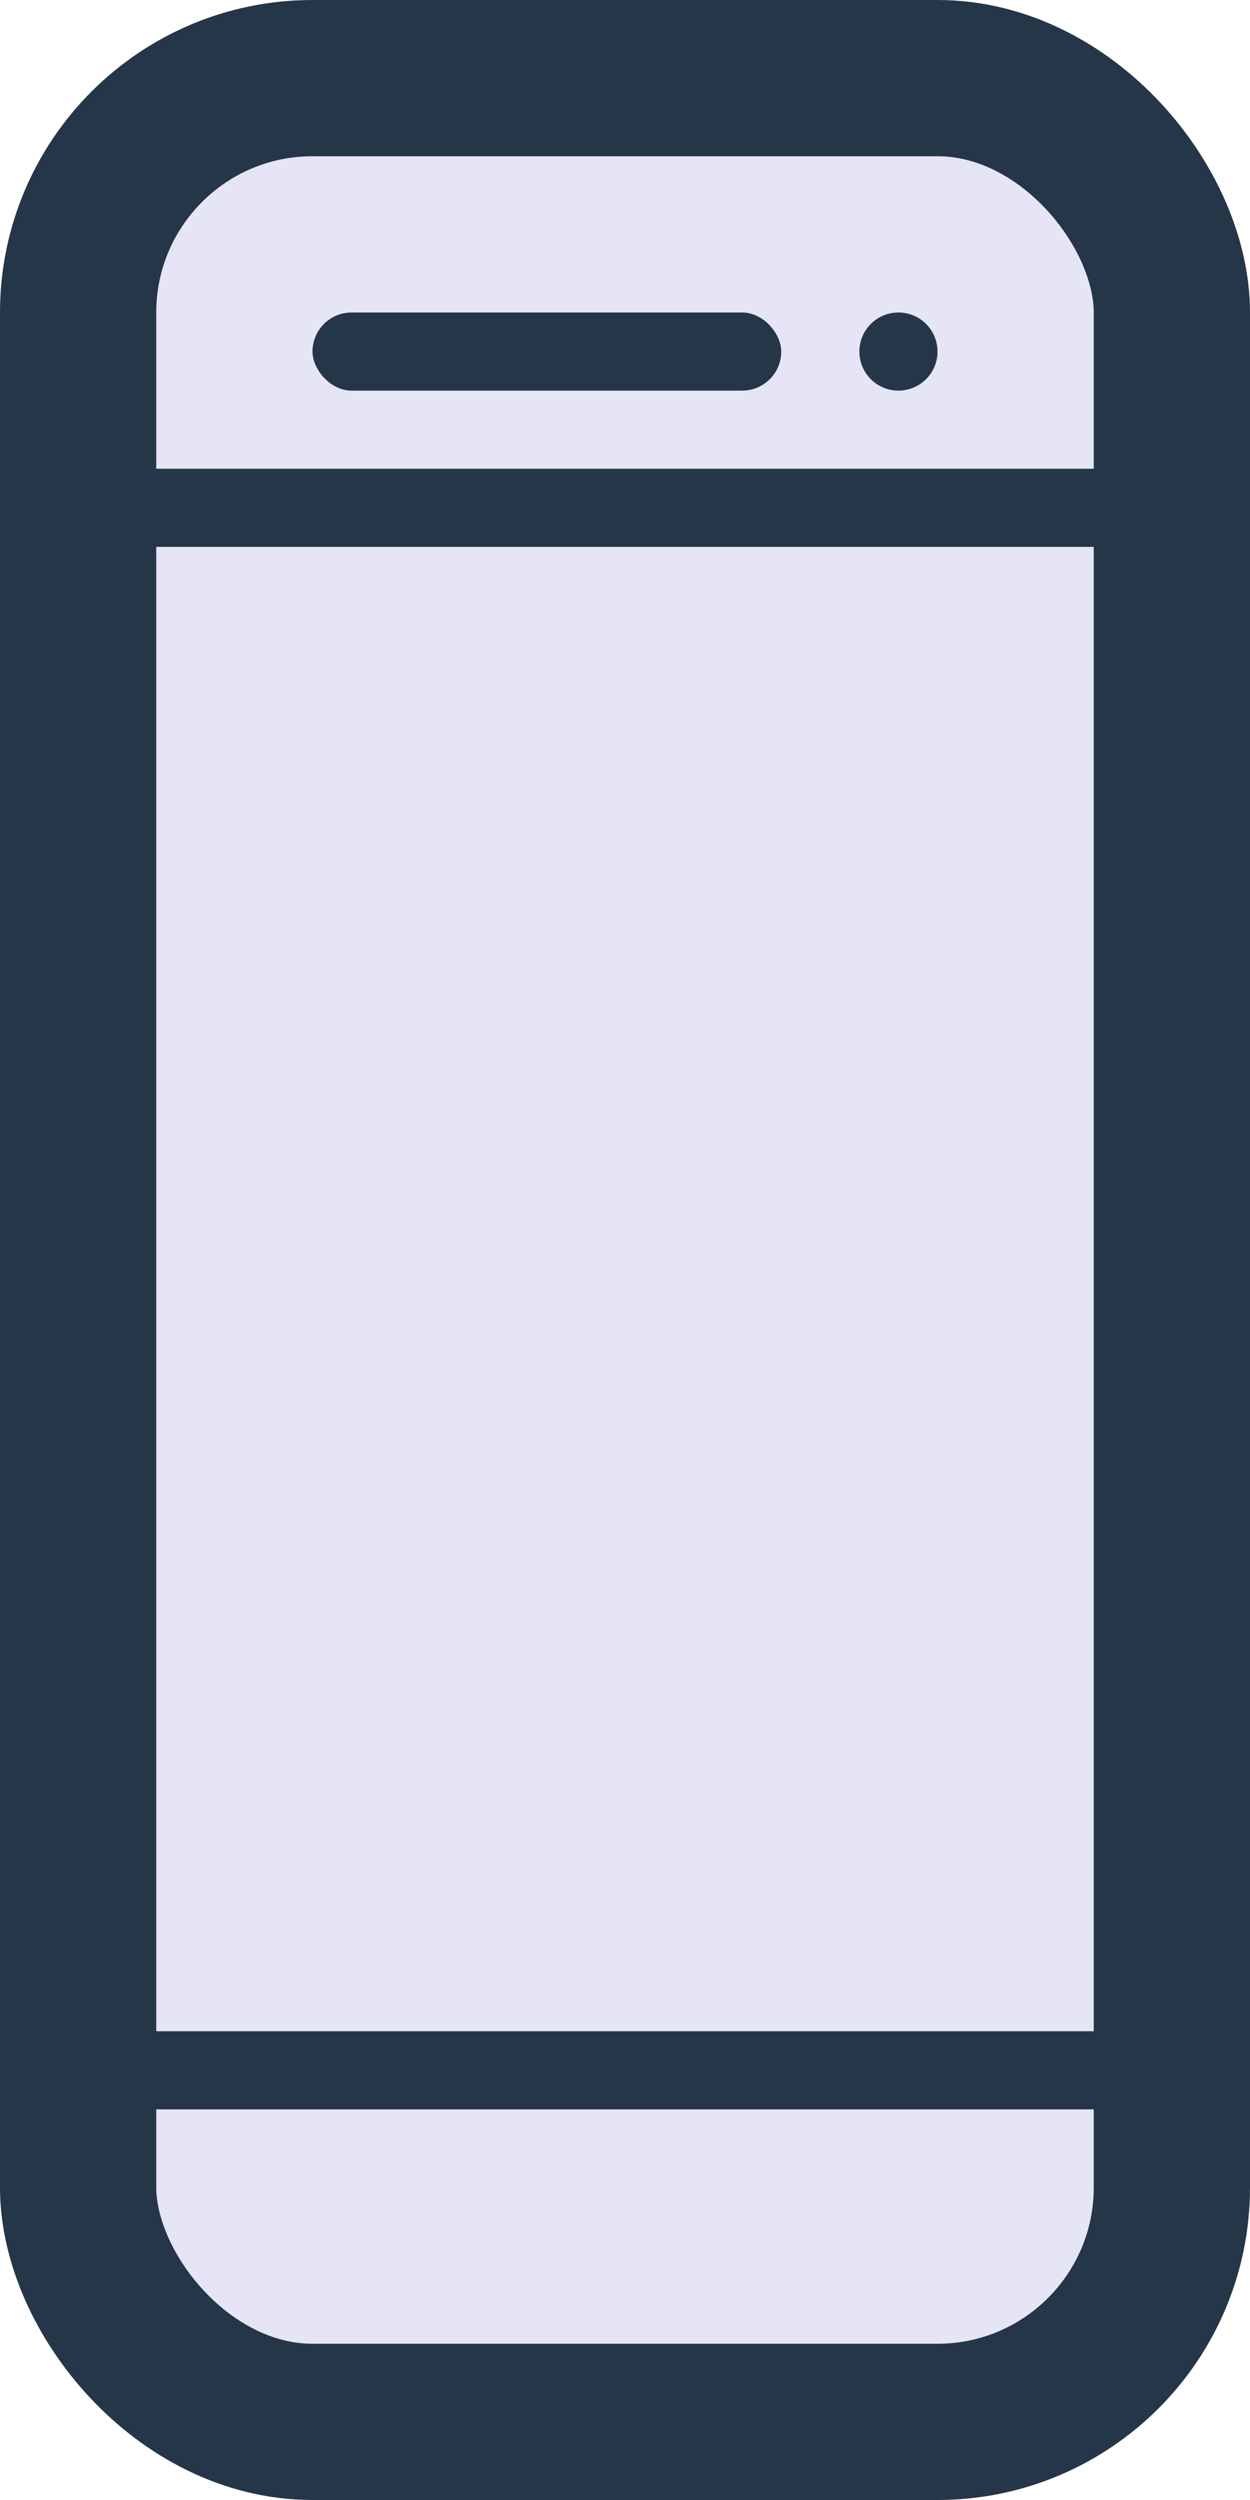 <svg xmlns="http://www.w3.org/2000/svg" width="16" height="32" fill="none" xmlns:v="https://vecta.io/nano"><rect x="1" y="1" width="14" height="30" rx="3" fill="#e6e5f6" stroke="#243647" stroke-width="2"/><rect x="4" y="4" width="6" height="1" rx=".5" fill="#243647"/><path stroke="#243647" d="M.5 6.5h15v20H.5z"/><circle cx="11.5" cy="4.5" r=".5" fill="#243647"/></svg>